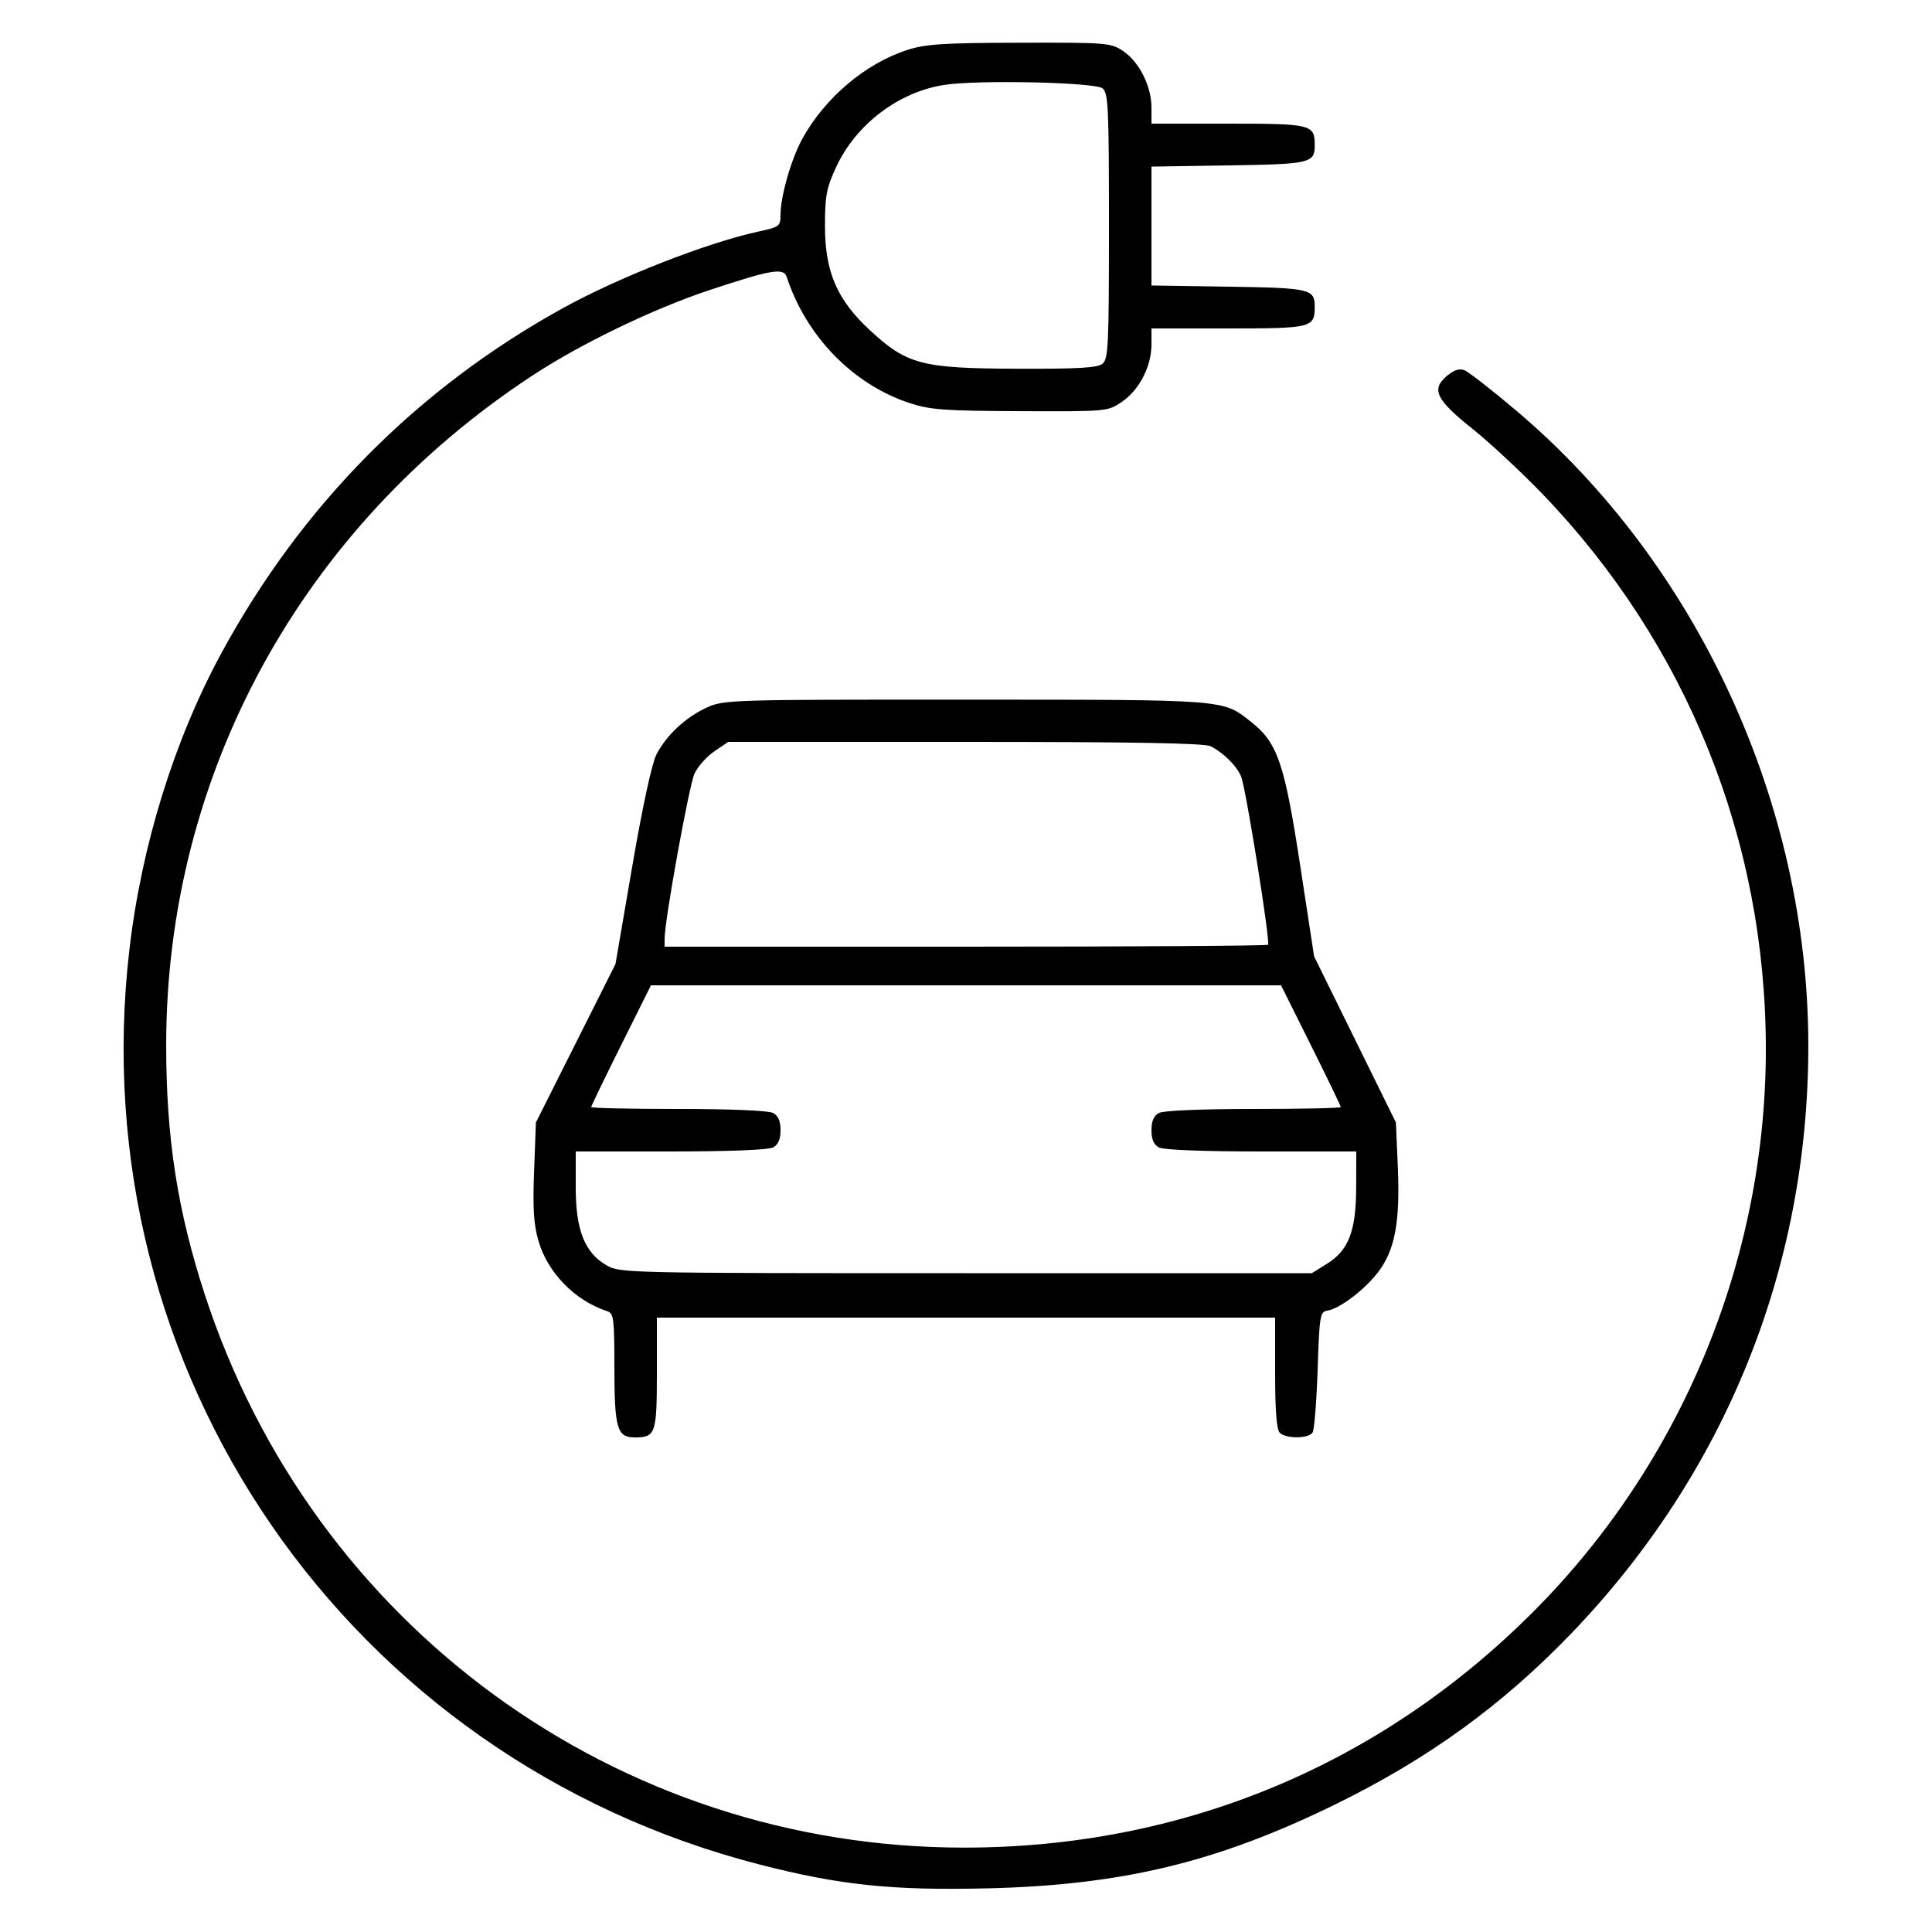 <svg xmlns="http://www.w3.org/2000/svg" viewBox="0 0 500 500" version="1.1">
	<path d="M 234.905 12.898 C 223.979 16.393, 213.382 25.370, 207.565 36.058 C 204.745 41.239, 202 50.854, 202 55.551 C 202 58.551, 201.759 58.734, 196.250 59.934 C 182.843 62.853, 160.175 71.738, 145.597 79.789 C 107.945 100.584, 78.068 130.775, 57.314 169 C 45.108 191.481, 36.654 218.700, 33.498 245.679 C 20.737 354.771, 89.937 455.188, 196.755 482.581 C 217.438 487.885, 230.884 489.287, 255.500 488.704 C 290.414 487.878, 315.050 481.932, 345.607 466.958 C 369.614 455.192, 388.777 441.316, 406.586 422.799 C 446.567 381.231, 468.027 328.006, 467.992 270.506 C 467.954 208.112, 439.372 146.003, 392.418 106.278 C 386.062 100.900, 379.998 96.179, 378.943 95.787 C 377.638 95.302, 376.175 95.805, 374.361 97.366 C 370.358 100.809, 371.671 103.473, 381.067 110.973 C 385.527 114.533, 393.661 122.102, 399.142 127.793 C 436.509 166.589, 457 217.484, 457 271.500 C 457 326.024, 435.174 378.758, 396.673 417.257 C 356.912 457.016, 305.815 478.161, 249.500 478.161 C 159.685 478.161, 80.972 420.817, 52.991 335 C 45.923 313.323, 43.005 294.466, 43.007 270.500 C 43.016 200.381, 77.999 136.435, 137.841 97.155 C 150.376 88.928, 169.107 79.892, 183.606 75.079 C 199.532 69.793, 202.798 69.231, 203.588 71.641 C 208.639 87.054, 220.745 99.488, 235.396 104.309 C 240.739 106.068, 244.315 106.330, 264.070 106.409 C 286.561 106.500, 286.652 106.491, 290.335 104 C 294.824 100.962, 298 94.824, 298 89.184 L 298 85 317.878 85 C 339.449 85, 340.250 84.800, 340.250 79.422 C 340.250 74.775, 339.160 74.519, 317.952 74.192 L 298 73.883 298 58.500 L 298 43.117 317.952 42.808 C 339.160 42.481, 340.250 42.225, 340.250 37.578 C 340.250 32.200, 339.449 32, 317.878 32 L 298 32 298 27.816 C 298 22.334, 294.857 16.059, 290.703 13.250 C 287.481 11.071, 286.637 11.002, 263.938 11.054 C 244.269 11.099, 239.600 11.395, 234.905 12.898 M 244.445 21.961 C 232.563 23.778, 221.501 32.179, 216.374 43.278 C 213.882 48.672, 213.500 50.698, 213.500 58.500 C 213.500 70.341, 216.622 77.583, 225.116 85.447 C 234.727 94.345, 238.505 95.338, 263.090 95.426 C 279.153 95.484, 284.044 95.198, 285.340 94.128 C 286.828 92.897, 287 89.203, 287 58.500 C 287 27.884, 286.825 24.099, 285.349 22.872 C 283.454 21.296, 253.198 20.622, 244.445 21.961 M 183 183.079 C 177.509 185.561, 172.476 190.237, 169.888 195.258 C 168.702 197.559, 166.270 208.806, 163.618 224.258 L 159.284 249.500 148.989 270 L 138.693 290.500 138.221 303.061 C 137.856 312.746, 138.116 316.887, 139.355 321.148 C 141.772 329.463, 148.832 336.653, 157.250 339.372 C 158.802 339.873, 159 341.460, 159 353.404 C 159 369.666, 159.662 372, 164.275 372 C 169.671 372, 170 371.039, 170 355.300 L 170 341 250 341 L 330 341 330 355.300 C 330 365.089, 330.379 369.979, 331.200 370.800 C 332.778 372.378, 338.660 372.343, 339.691 370.750 C 340.136 370.063, 340.725 362.750, 341 354.500 C 341.468 340.465, 341.629 339.480, 343.500 339.195 C 346.689 338.708, 353.166 333.804, 356.646 329.242 C 361.012 323.518, 362.369 316.280, 361.755 302 L 361.260 290.500 350.672 269 L 340.085 247.500 336.489 224 C 332.444 197.559, 330.642 192.260, 323.872 186.898 C 316.367 180.954, 318.084 181.090, 250 181.066 C 189.262 181.045, 187.373 181.101, 183 183.079 M 184.875 194.439 C 182.901 195.780, 180.594 198.368, 179.748 200.189 C 178.334 203.235, 172 238.172, 172 242.929 L 172 245 249.833 245 C 292.642 245, 327.890 244.777, 328.163 244.503 C 328.821 243.845, 322.483 204.210, 321.207 201 C 320.118 198.264, 316.732 194.884, 313.316 193.125 C 311.768 192.328, 293.268 192, 249.798 192 L 188.464 192 184.875 194.439 M 160.735 270.508 C 156.481 279.038, 153 286.238, 153 286.508 C 153 286.779, 163.155 287, 175.566 287 C 189.209 287, 198.896 287.409, 200.066 288.035 C 201.401 288.750, 202 290.133, 202 292.500 C 202 294.867, 201.401 296.250, 200.066 296.965 C 198.883 297.598, 188.587 298, 173.566 298 L 149 298 149 307.288 C 149 318.369, 151.305 324.185, 157 327.477 C 160.442 329.466, 161.983 329.500, 250 329.500 L 339.500 329.500 343.368 327.095 C 349.048 323.564, 350.951 318.603, 350.978 307.250 L 351 298 326.434 298 C 311.413 298, 301.117 297.598, 299.934 296.965 C 298.599 296.250, 298 294.867, 298 292.500 C 298 290.133, 298.599 288.750, 299.934 288.035 C 301.104 287.409, 310.791 287, 324.434 287 C 336.845 287, 347 286.779, 347 286.508 C 347 286.238, 343.519 279.038, 339.265 270.508 L 331.530 255 250 255 L 168.470 255 160.735 270.508" stroke="none" fill="currentColor" fill-rule="evenodd"></path>
</svg>